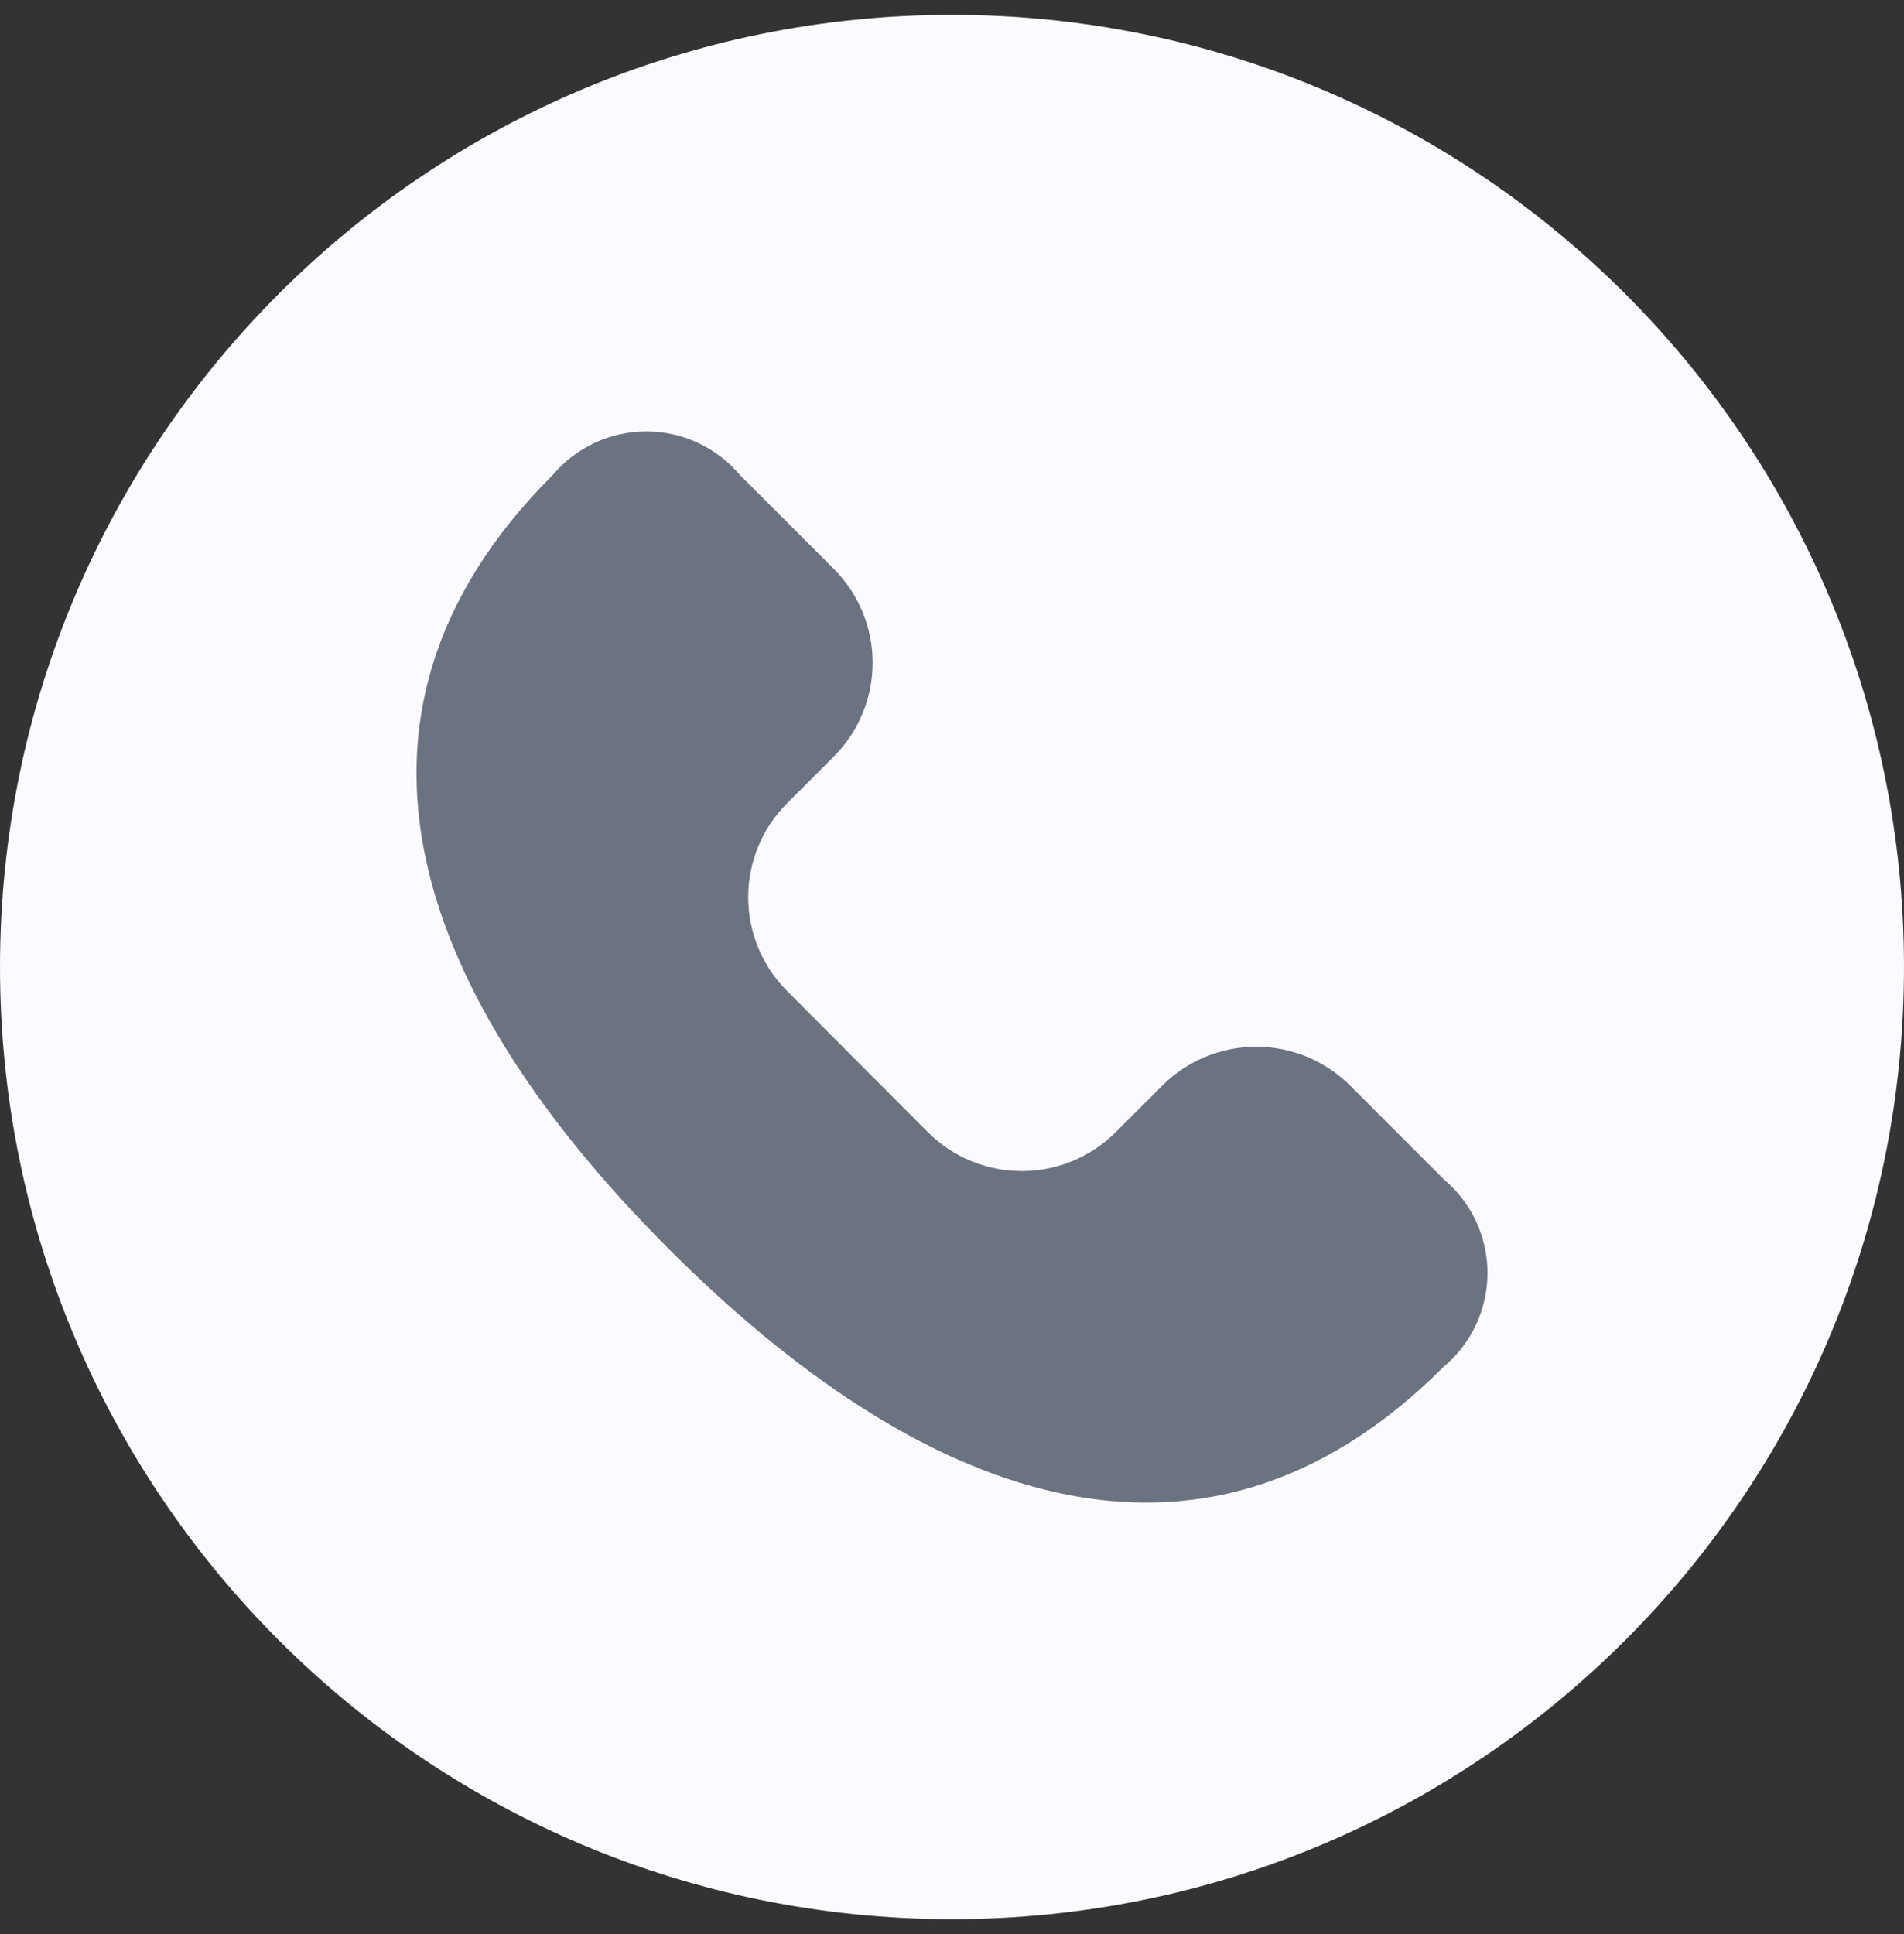 <svg width="64" height="65" viewBox="0 0 64 65" fill="none" xmlns="http://www.w3.org/2000/svg">
<rect x="0" y="0" width="64" height="65" fill="#333333" stroke="none"/>
<path d="M0 32.5C0 14.827 14.327 0.5 32 0.5C49.673 0.5 64 14.827 64 32.5C64 50.173 49.673 64.5 32 64.5C14.327 64.5 0 50.173 0 32.5Z" fill="#FAFAFF"/>
<g clip-path="url(#clip0_473_25257)">
<path d="M31.194 38.056C32.031 38.89 33.164 39.358 34.346 39.358C35.527 39.358 36.66 38.89 37.497 38.056L39.073 36.48C39.91 35.646 41.043 35.178 42.225 35.178C43.406 35.178 44.54 35.646 45.377 36.48L48.528 39.632C48.989 40.017 49.36 40.499 49.614 41.044C49.868 41.588 50 42.182 50 42.783C50 43.384 49.868 43.977 49.614 44.522C49.36 45.066 48.989 45.548 48.528 45.934C40.275 54.188 30.775 50.267 22.497 41.991C14.219 33.714 10.318 24.224 18.573 15.97C18.959 15.51 19.442 15.14 19.986 14.886C20.531 14.632 21.124 14.5 21.725 14.5C22.326 14.5 22.919 14.632 23.464 14.886C24.009 15.14 24.491 15.51 24.877 15.97L28.029 19.121C28.863 19.958 29.332 21.091 29.332 22.273C29.332 23.454 28.863 24.588 28.029 25.424L26.453 27C25.618 27.836 25.149 28.969 25.149 30.151C25.149 31.332 25.618 32.466 26.453 33.302L31.194 38.056Z" fill="#6B7280"/>
</g>
<defs>
<clipPath id="clip0_473_25257">
<rect width="36" height="36" fill="white" transform="translate(14 14.5)"/>
</clipPath>
</defs>
</svg>
